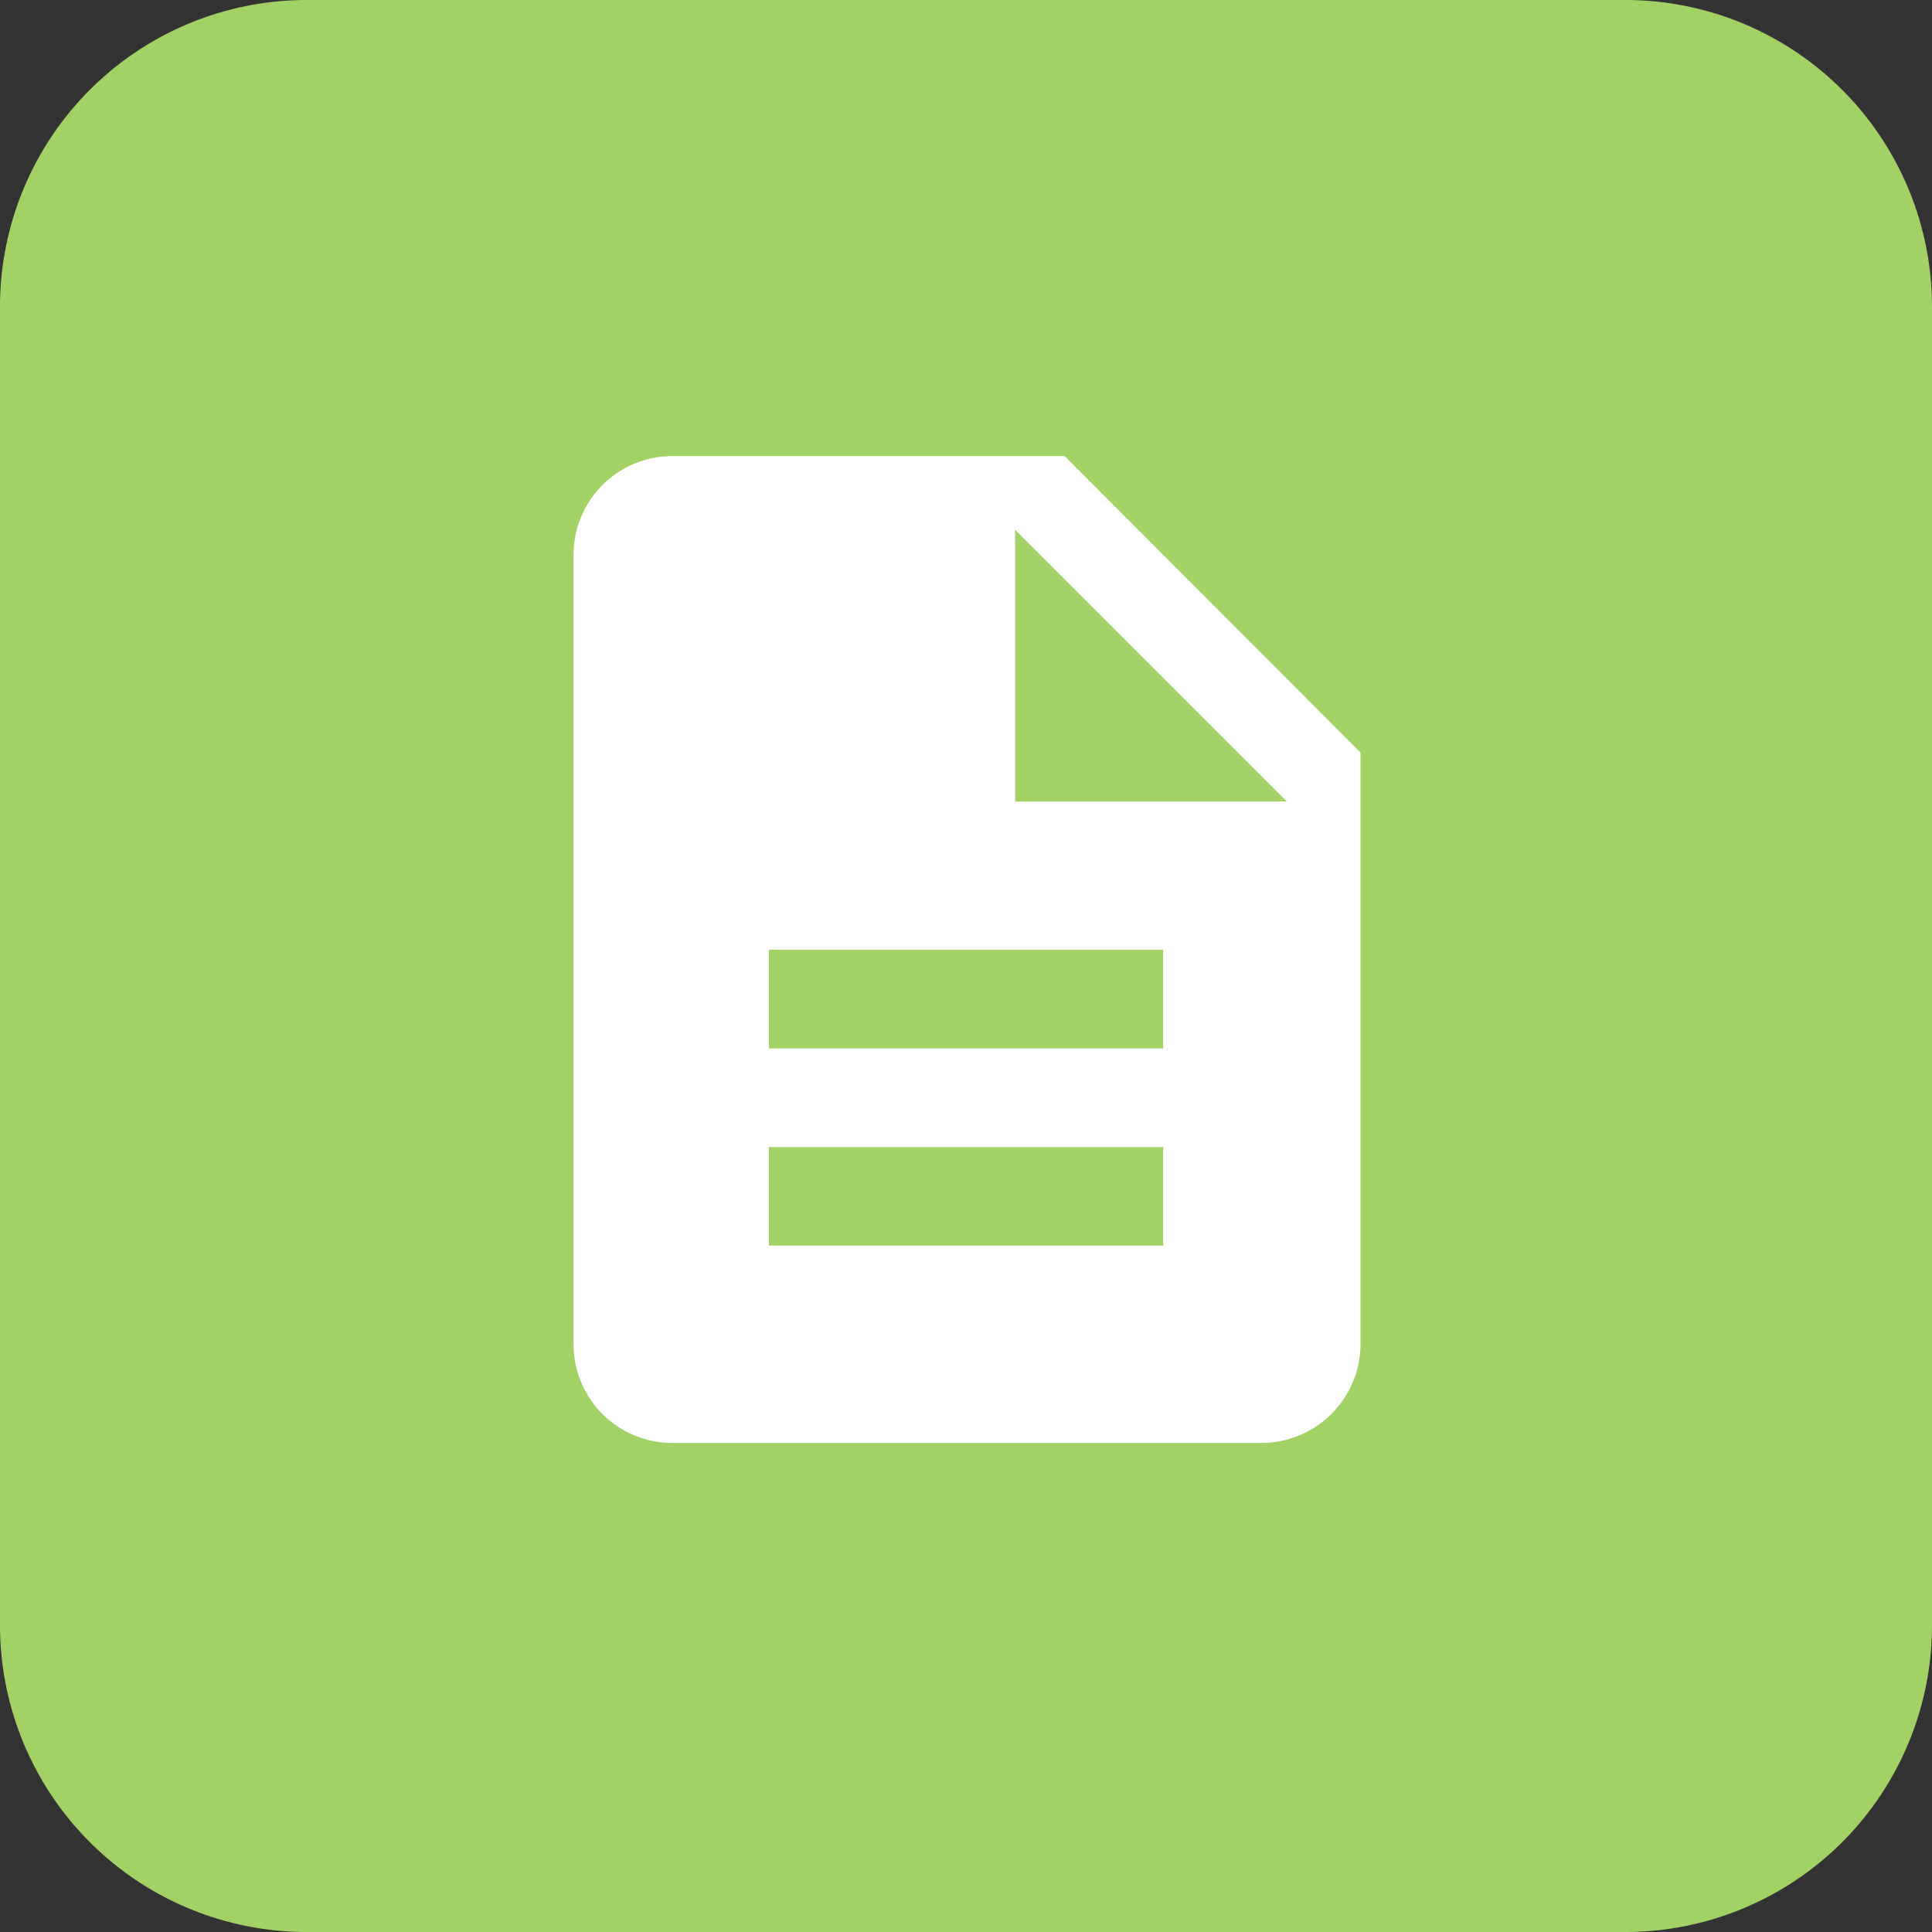 <svg id="Layer_1" data-name="Layer 1" xmlns="http://www.w3.org/2000/svg" viewBox="0 0 64 64"><rect x="0" y="0" width="64" height="64" fill="#333333" stroke="none"/><defs><style>.cls-1{fill:#a2d165;}.cls-2{fill:#fff;}</style></defs><path class="cls-1" d="M53.85,0H10.15A10.16,10.16,0,0,0,0,10.15v43.7A10.16,10.16,0,0,0,10.15,64h43.7A10.16,10.16,0,0,0,64,53.85V10.15A10.16,10.16,0,0,0,53.85,0" transform="translate(0)"/><path class="cls-2" d="M35.27,15.11H22.2A3.27,3.27,0,0,0,19,18.38l0,26.15a3.27,3.27,0,0,0,3.25,3.27H41.8a3.29,3.29,0,0,0,3.27-3.27V24.93Zm3.26,26.15H25.47V38H38.53Zm0-6.53H25.47V31.46H38.53Zm-4.9-8.18v-9l9,9Z" transform="translate(0)"/></svg>